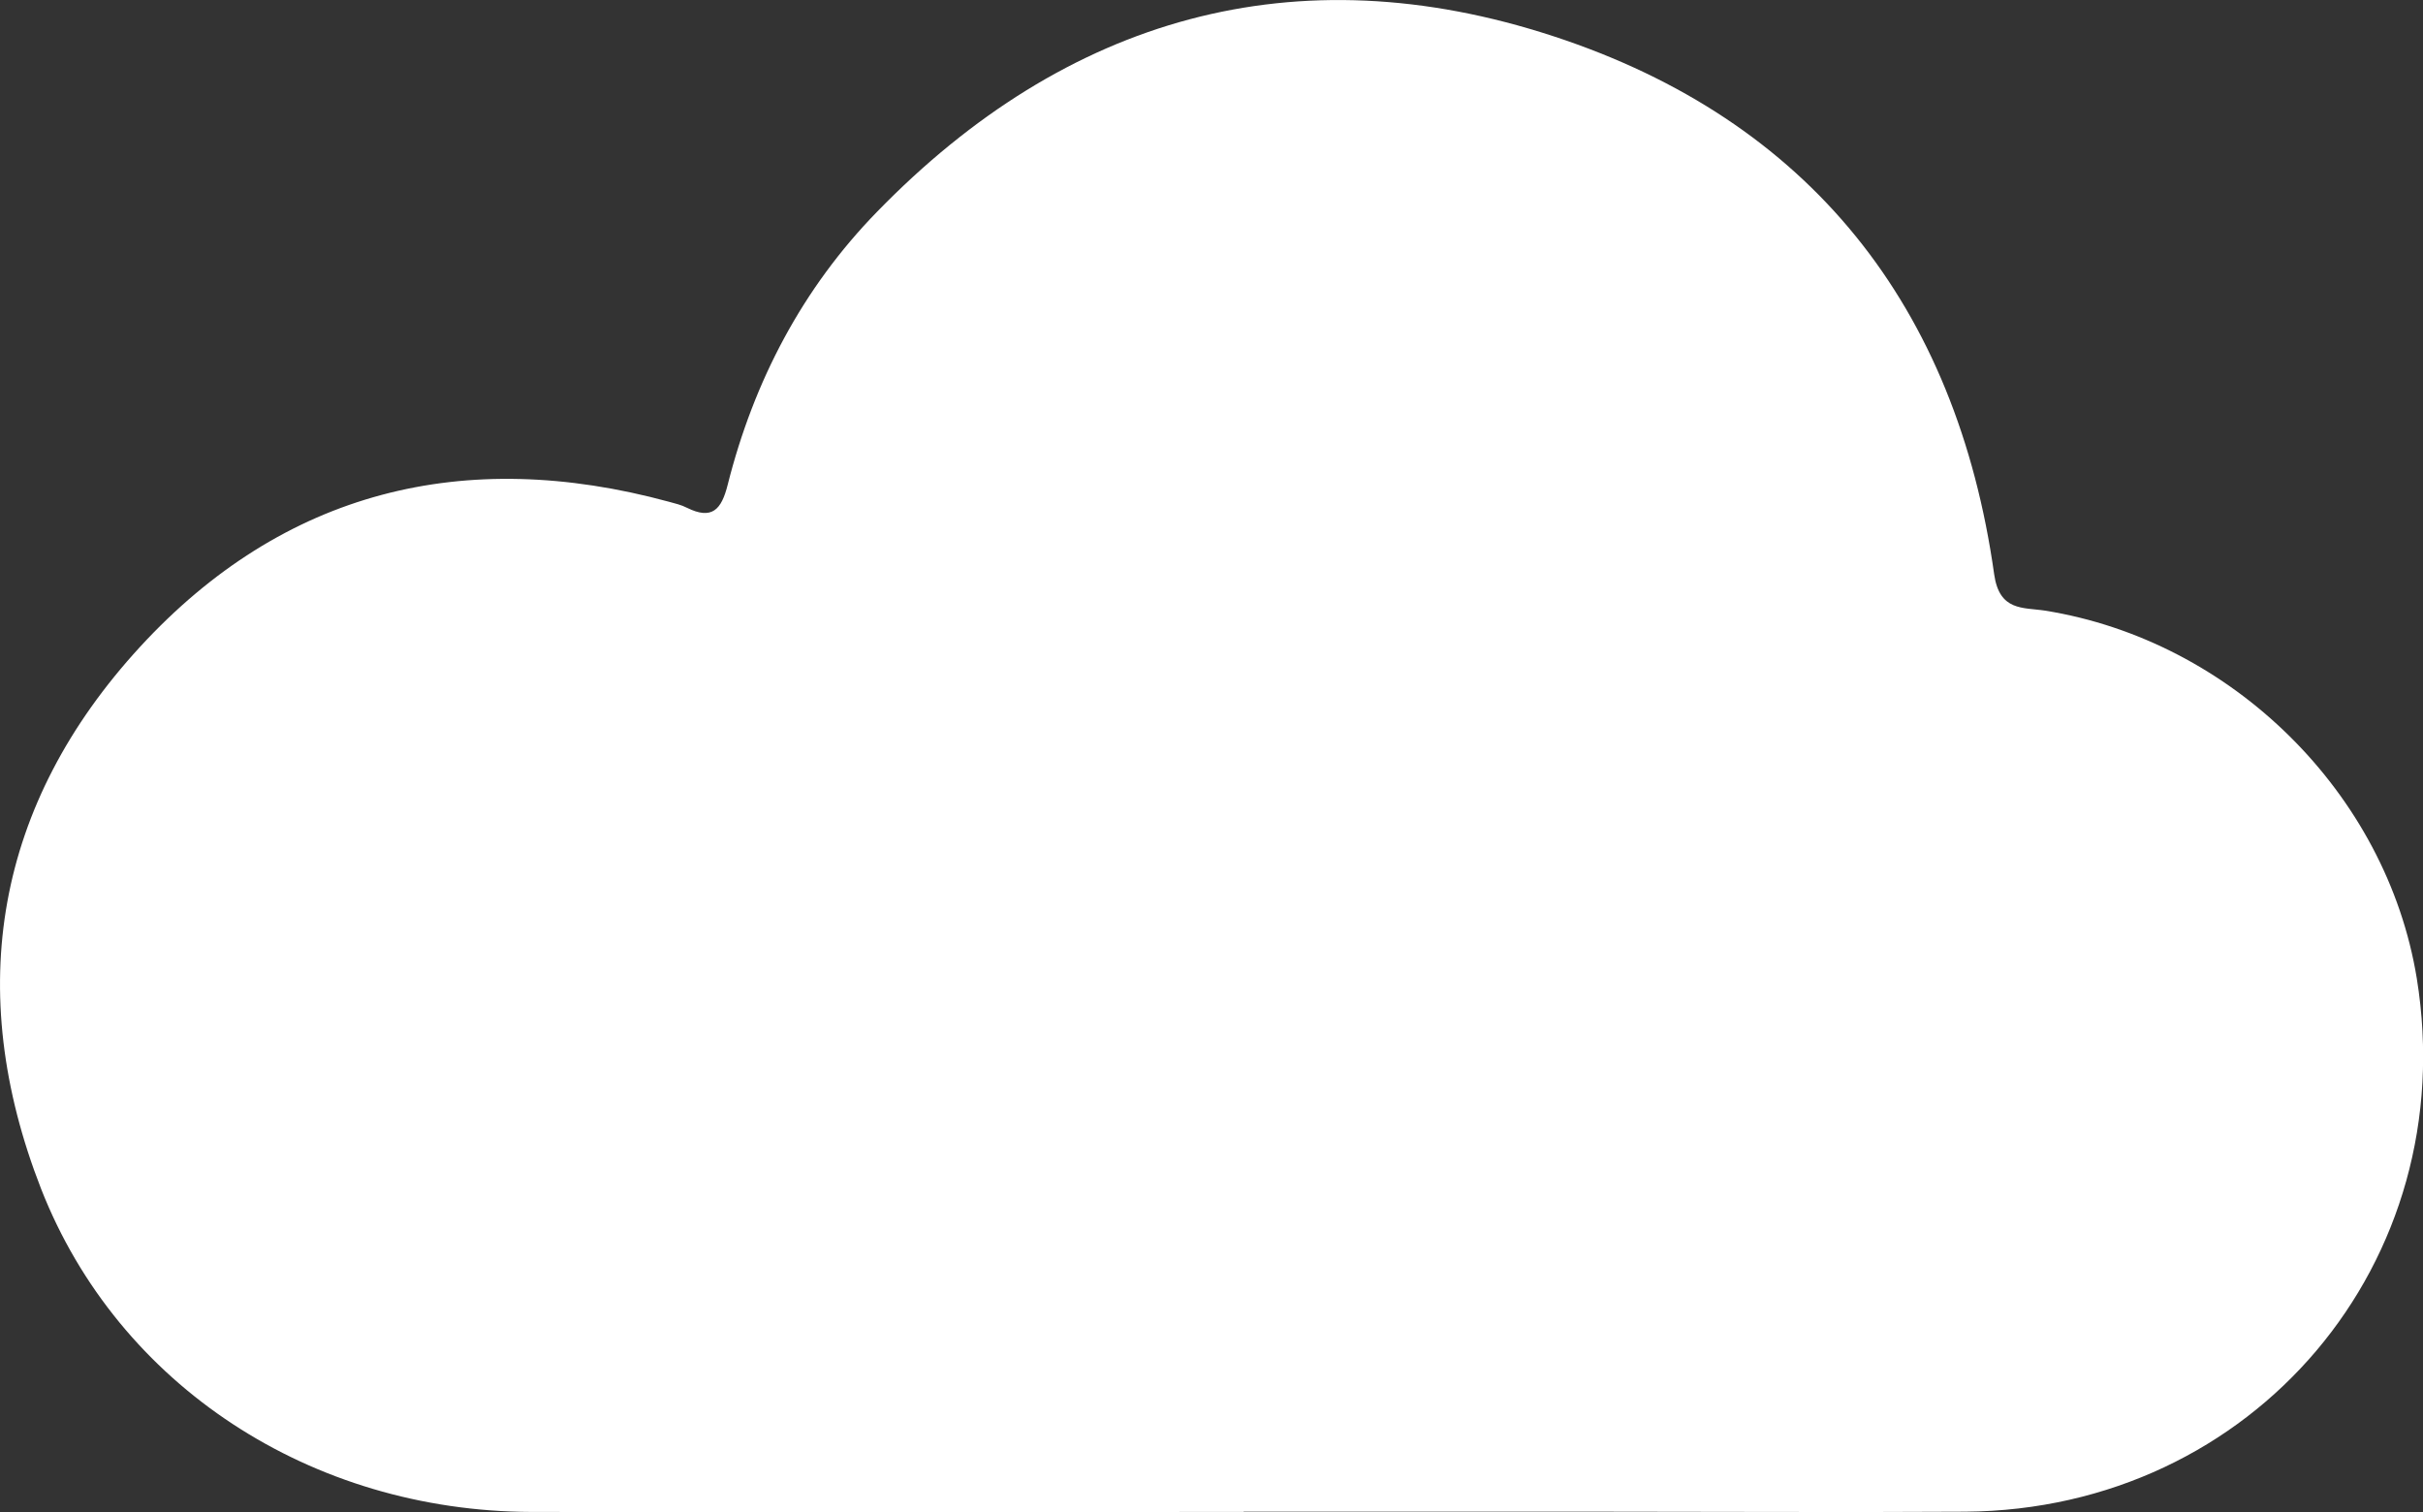 <?xml version="1.0" encoding="UTF-8"?><svg id="Layer_2" xmlns="http://www.w3.org/2000/svg" viewBox="0 0 101.03 63.05"><rect x="0" y="0" width="101.03" height="63.05" fill="#333333" stroke="none"/><defs><style>.cls-1{fill:#fff;}</style></defs><g id="Layer_1-2"><path class="cls-1" d="M51.85,63.04c-9.9,0-19.8.02-29.7,0-9.15-.03-17.21-5.24-20.44-13.48C-1.53,41.25-.17,33.51,5.84,26.97c5.98-6.5,13.51-8.37,22.05-6.05.25.07.52.13.75.25,1.05.52,1.44.08,1.7-.95,1.09-4.33,3.12-8.2,6.23-11.39C44.47.71,54.02-2.01,64.77,1.51c10.69,3.5,16.81,11.27,18.38,22.44.22,1.54,1.2,1.37,2.12,1.51,7.8,1.25,14.24,7.62,15.5,15.33,1.92,11.83-6.8,22.15-18.82,22.24-5.04.03-10.08,0-15.11,0-4.99,0-9.99,0-14.98,0Z"/></g></svg>